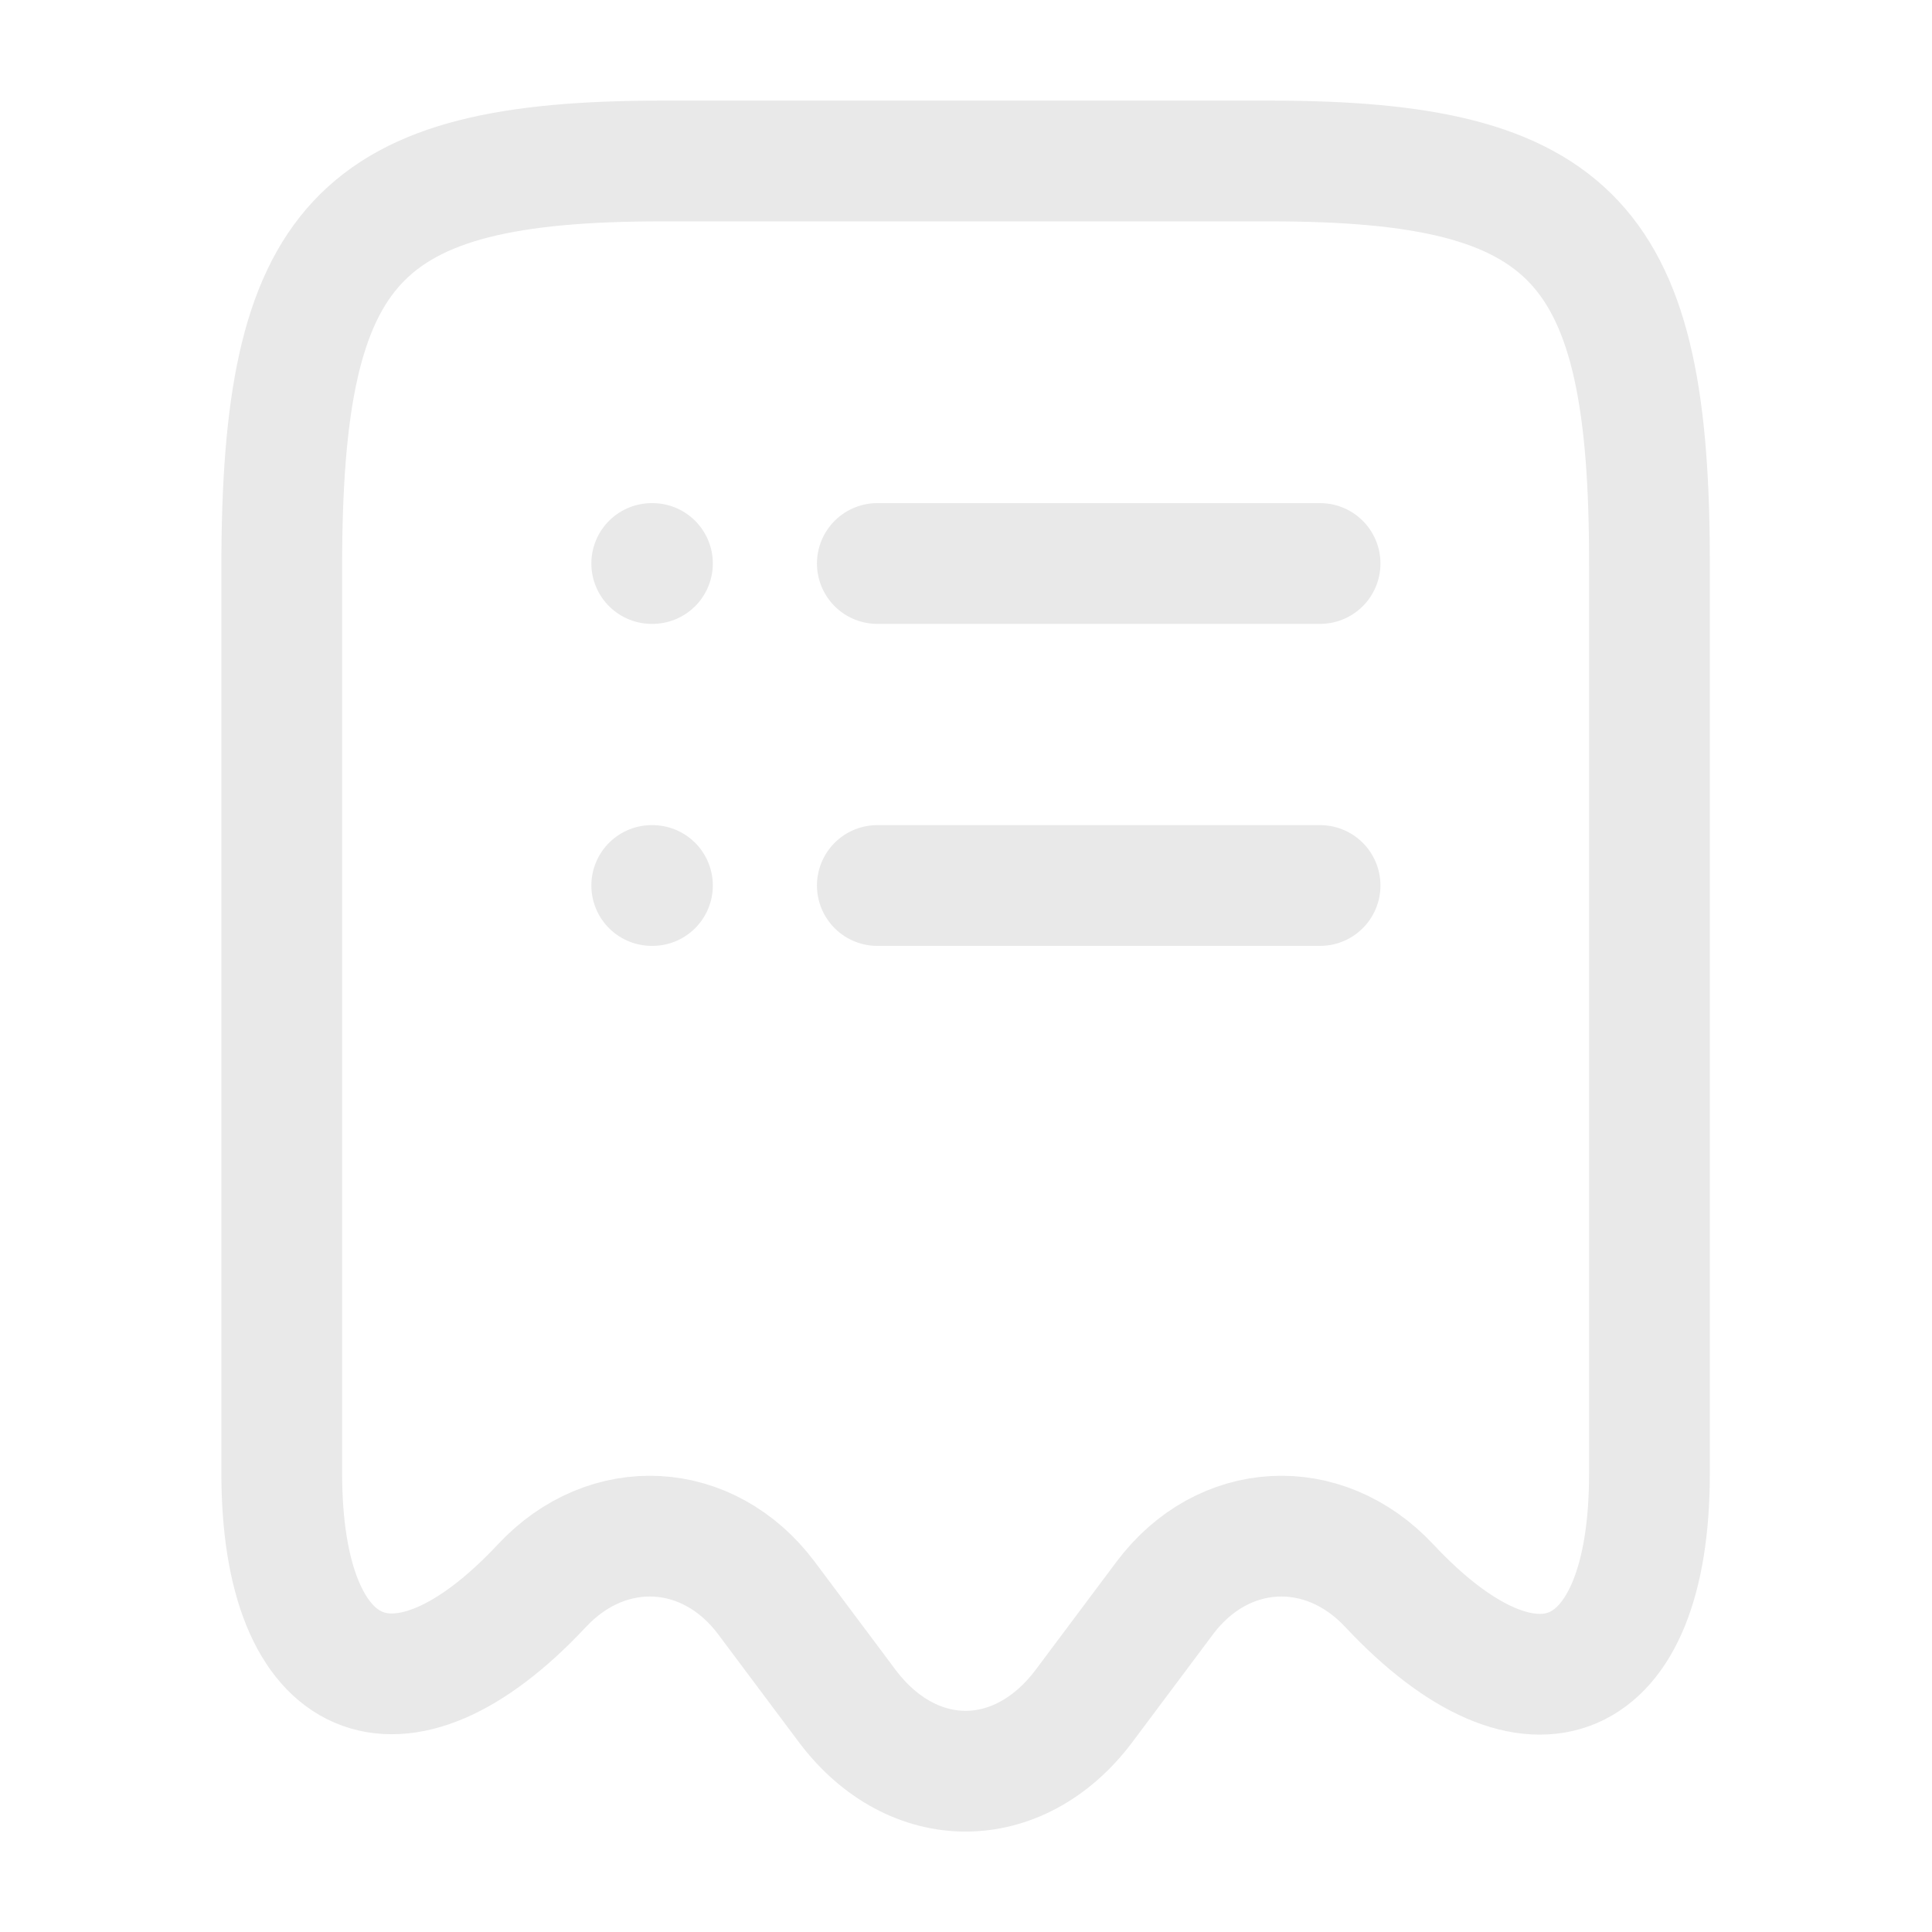 <svg width="48" height="48" viewBox="0 0 48 48" fill="none" xmlns="http://www.w3.org/2000/svg">
<path d="M13.46 39.4C15.1 37.64 17.6 37.78 19.04 39.7L21.06 42.4C22.68 44.54 25.3 44.54 26.92 42.4L28.94 39.7C30.38 37.78 32.88 37.64 34.52 39.4C38.08 43.2 40.98 41.94 40.98 36.62V14.08C41 6.02 39.12 4 31.56 4H16.44C8.88 4 7 6.02 7 14.08V36.6C7 41.94 9.92 43.18 13.46 39.4Z" stroke="#E9E9E9" stroke-width="3" stroke-linecap="round" stroke-linejoin="round"/>
<path d="M16.192 22H16.21" stroke="#E9E9E9" stroke-width="3" stroke-linecap="round" stroke-linejoin="round"/>
<path d="M21.797 22H32.797" stroke="#E9E9E9" stroke-width="3" stroke-linecap="round" stroke-linejoin="round"/>
<path d="M16.192 14H16.21" stroke="#E9E9E9" stroke-width="3" stroke-linecap="round" stroke-linejoin="round"/>
<path d="M21.797 14H32.797" stroke="#E9E9E9" stroke-width="3" stroke-linecap="round" stroke-linejoin="round"/>
</svg>
